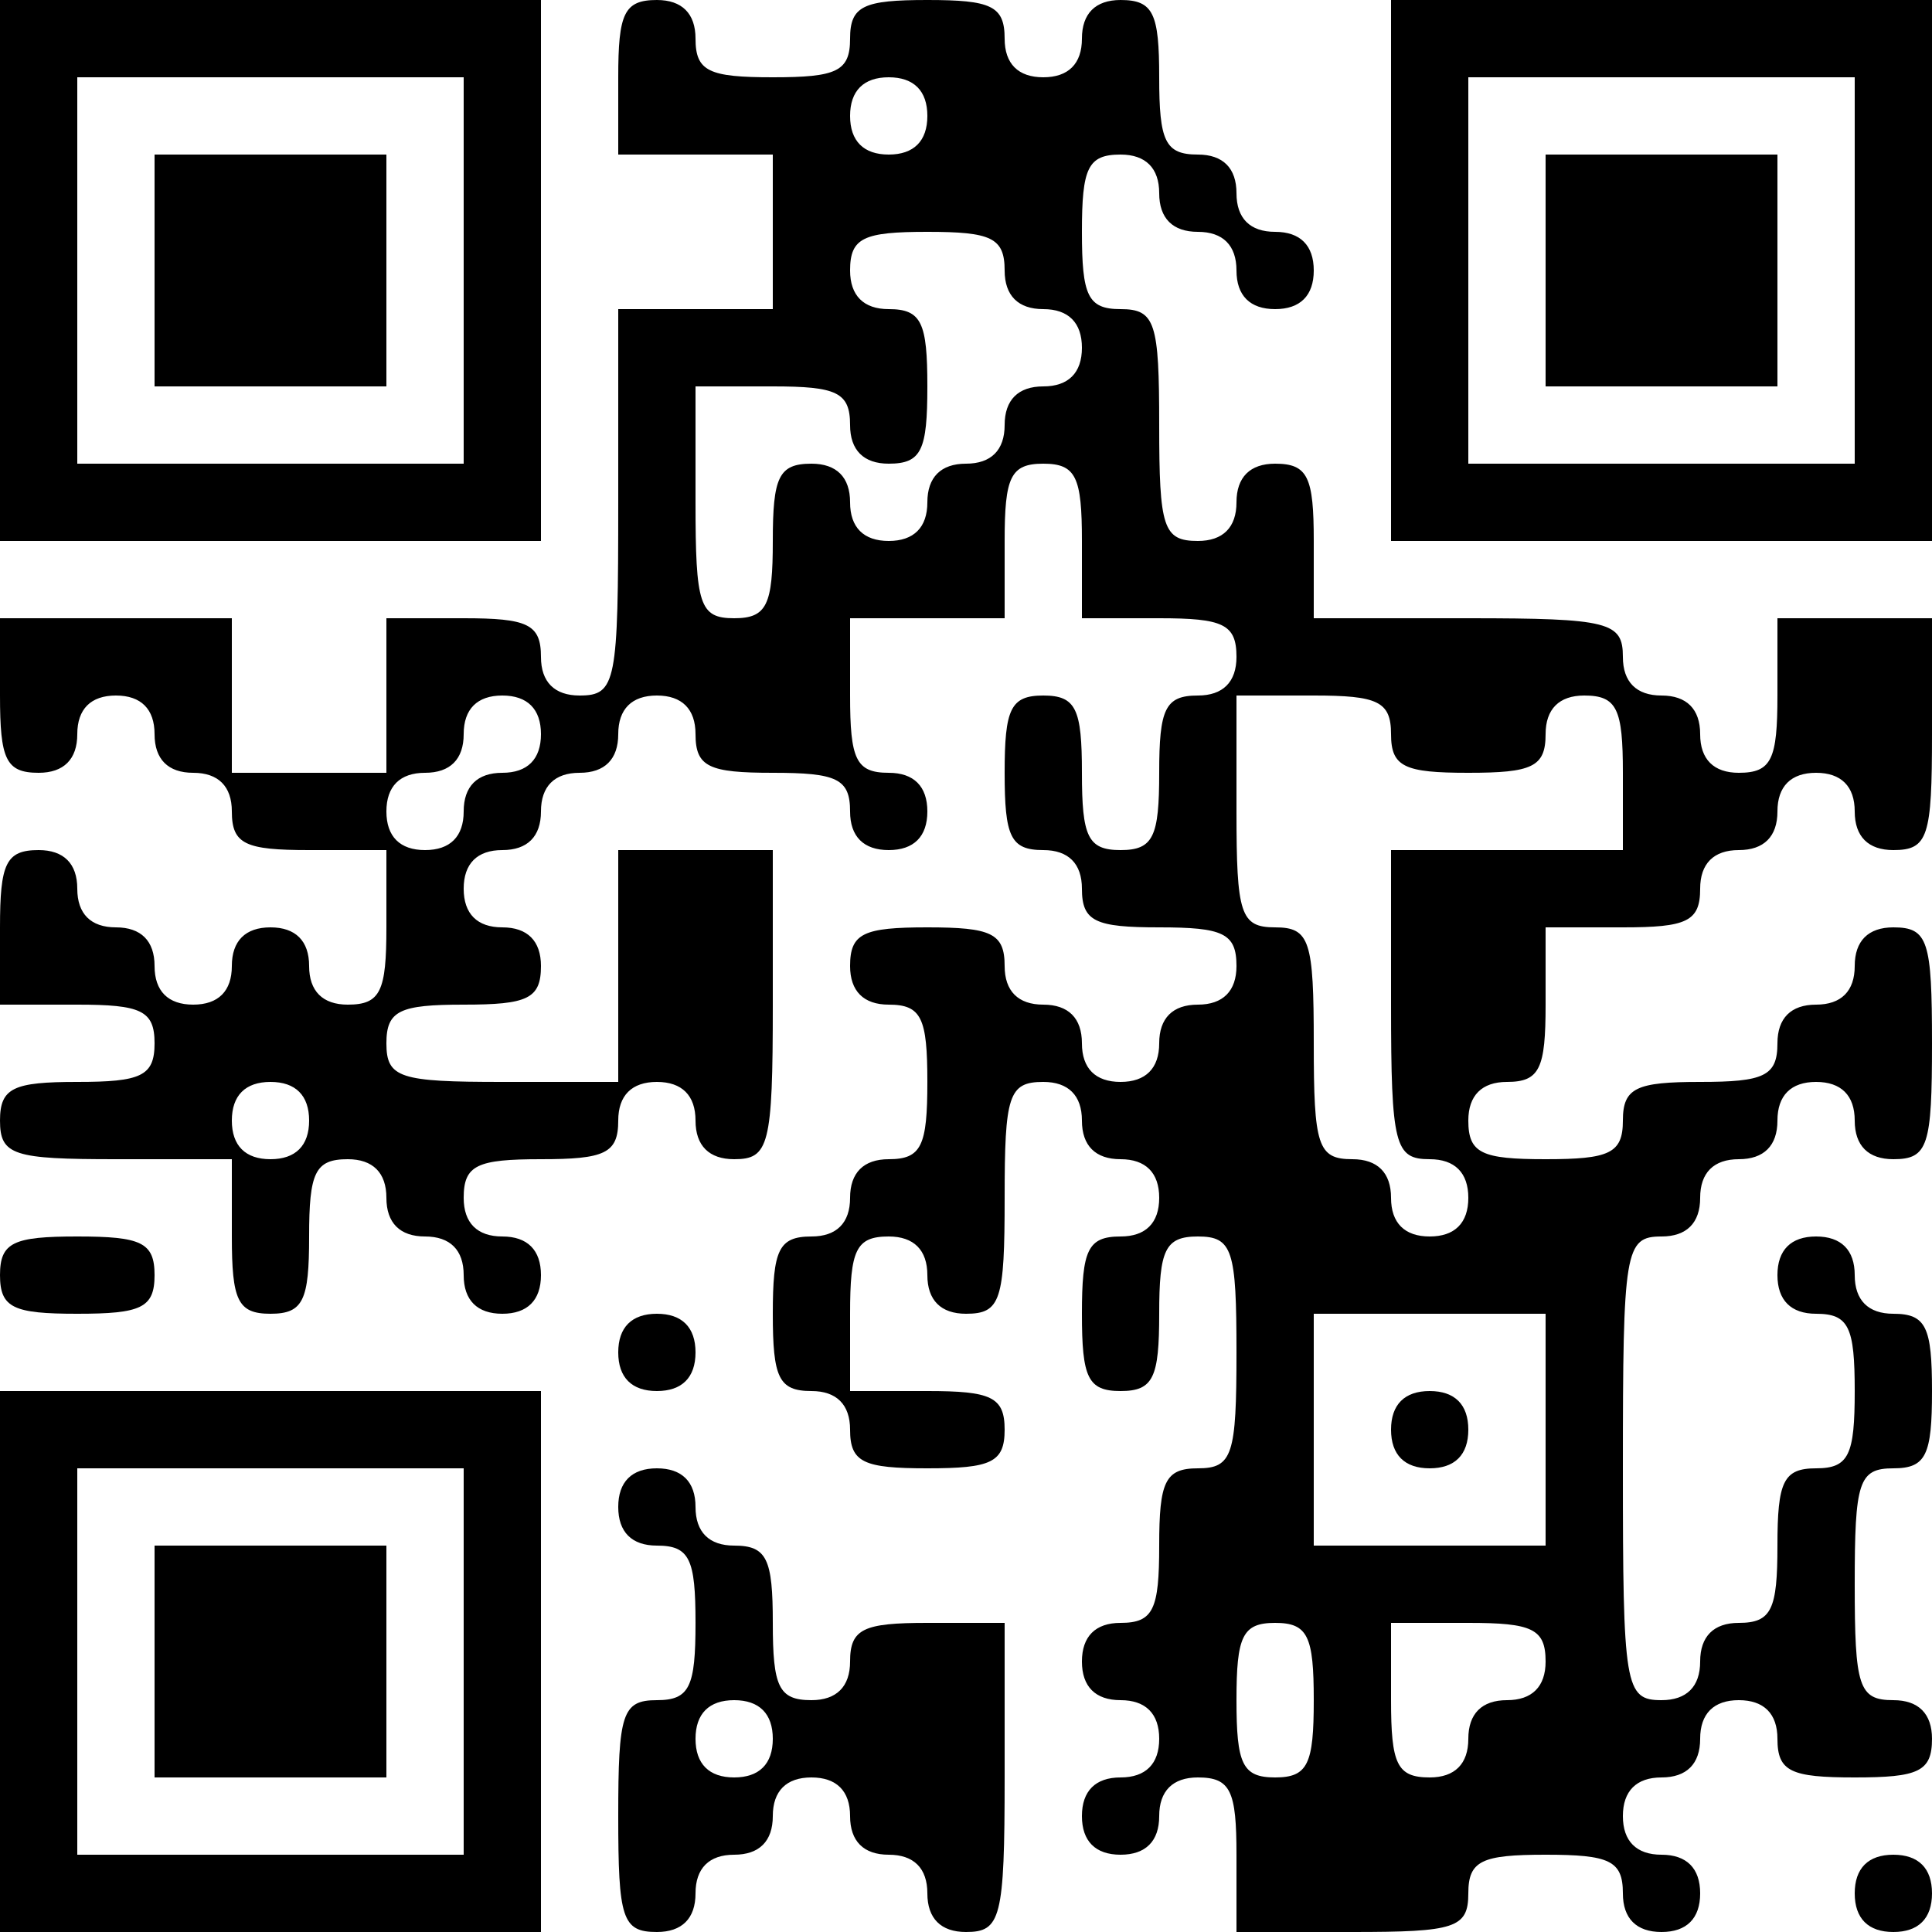 <?xml version="1.0" standalone="no"?>
<!DOCTYPE svg PUBLIC "-//W3C//DTD SVG 20010904//EN"
 "http://www.w3.org/TR/2001/REC-SVG-20010904/DTD/svg10.dtd">
<svg version="1.0" xmlns="http://www.w3.org/2000/svg"
 width="100pt" height="100pt" viewBox="0 0 100 100"
 preserveAspectRatio="xMidYMid meet">

<g transform="translate(0,100) scale(0.1,-0.1)"
fill="#000000" stroke="none">
<path d="M0 860 l0 -140 140 0 140 0 0 140 0 140 -140 0 -140 0 0 -140z m240
0 l0 -100 -100 0 -100 0 0 100 0 100 100 0 100 0 0 -100z"/>
<path d="M80 860 l0 -60 60 0 60 0 0 60 0 60 -60 0 -60 0 0 -60z"/>
<path d="M320 960 l0 -40 40 0 40 0 0 -40 0 -40 -40 0 -40 0 0 -100 c0 -93 -1
-100 -20 -100 -13 0 -20 7 -20 20 0 17 -7 20 -40 20 l-40 0 0 -40 0 -40 -40 0
-40 0 0 40 0 40 -60 0 -60 0 0 -40 c0 -33 3 -40 20 -40 13 0 20 7 20 20 0 13
7 20 20 20 13 0 20 -7 20 -20 0 -13 7 -20 20 -20 13 0 20 -7 20 -20 0 -17 7
-20 40 -20 l40 0 0 -40 c0 -33 -3 -40 -20 -40 -13 0 -20 7 -20 20 0 13 -7 20
-20 20 -13 0 -20 -7 -20 -20 0 -13 -7 -20 -20 -20 -13 0 -20 7 -20 20 0 13 -7
20 -20 20 -13 0 -20 7 -20 20 0 13 -7 20 -20 20 -17 0 -20 -7 -20 -40 l0 -40
40 0 c33 0 40 -3 40 -20 0 -17 -7 -20 -40 -20 -33 0 -40 -3 -40 -20 0 -18 7
-20 60 -20 l60 0 0 -40 c0 -33 3 -40 20 -40 17 0 20 7 20 40 0 33 3 40 20 40
13 0 20 -7 20 -20 0 -13 7 -20 20 -20 13 0 20 -7 20 -20 0 -13 7 -20 20 -20
13 0 20 7 20 20 0 13 -7 20 -20 20 -13 0 -20 7 -20 20 0 17 7 20 40 20 33 0
40 3 40 20 0 13 7 20 20 20 13 0 20 -7 20 -20 0 -13 7 -20 20 -20 18 0 20 7
20 80 l0 80 -40 0 -40 0 0 -60 0 -60 -60 0 c-53 0 -60 2 -60 20 0 17 7 20 40
20 33 0 40 3 40 20 0 13 -7 20 -20 20 -13 0 -20 7 -20 20 0 13 7 20 20 20 13
0 20 7 20 20 0 13 7 20 20 20 13 0 20 7 20 20 0 13 7 20 20 20 13 0 20 -7 20
-20 0 -17 7 -20 40 -20 33 0 40 -3 40 -20 0 -13 7 -20 20 -20 13 0 20 7 20 20
0 13 -7 20 -20 20 -17 0 -20 7 -20 40 l0 40 40 0 40 0 0 40 c0 33 3 40 20 40
17 0 20 -7 20 -40 l0 -40 40 0 c33 0 40 -3 40 -20 0 -13 -7 -20 -20 -20 -17 0
-20 -7 -20 -40 0 -33 -3 -40 -20 -40 -17 0 -20 7 -20 40 0 33 -3 40 -20 40
-17 0 -20 -7 -20 -40 0 -33 3 -40 20 -40 13 0 20 -7 20 -20 0 -17 7 -20 40
-20 33 0 40 -3 40 -20 0 -13 -7 -20 -20 -20 -13 0 -20 -7 -20 -20 0 -13 -7
-20 -20 -20 -13 0 -20 7 -20 20 0 13 -7 20 -20 20 -13 0 -20 7 -20 20 0 17 -7
20 -40 20 -33 0 -40 -3 -40 -20 0 -13 7 -20 20 -20 17 0 20 -7 20 -40 0 -33
-3 -40 -20 -40 -13 0 -20 -7 -20 -20 0 -13 -7 -20 -20 -20 -17 0 -20 -7 -20
-40 0 -33 3 -40 20 -40 13 0 20 -7 20 -20 0 -17 7 -20 40 -20 33 0 40 3 40 20
0 17 -7 20 -40 20 l-40 0 0 40 c0 33 3 40 20 40 13 0 20 -7 20 -20 0 -13 7
-20 20 -20 18 0 20 7 20 60 0 53 2 60 20 60 13 0 20 -7 20 -20 0 -13 7 -20 20
-20 13 0 20 -7 20 -20 0 -13 -7 -20 -20 -20 -17 0 -20 -7 -20 -40 0 -33 3 -40
20 -40 17 0 20 7 20 40 0 33 3 40 20 40 18 0 20 -7 20 -60 0 -53 -2 -60 -20
-60 -17 0 -20 -7 -20 -40 0 -33 -3 -40 -20 -40 -13 0 -20 -7 -20 -20 0 -13 7
-20 20 -20 13 0 20 -7 20 -20 0 -13 -7 -20 -20 -20 -13 0 -20 -7 -20 -20 0
-13 7 -20 20 -20 13 0 20 7 20 20 0 13 7 20 20 20 17 0 20 -7 20 -40 l0 -40
60 0 c53 0 60 2 60 20 0 17 7 20 40 20 33 0 40 -3 40 -20 0 -13 7 -20 20 -20
13 0 20 7 20 20 0 13 -7 20 -20 20 -13 0 -20 7 -20 20 0 13 7 20 20 20 13 0
20 7 20 20 0 13 7 20 20 20 13 0 20 -7 20 -20 0 -17 7 -20 40 -20 33 0 40 3
40 20 0 13 -7 20 -20 20 -18 0 -20 7 -20 60 0 53 2 60 20 60 17 0 20 7 20 40
0 33 -3 40 -20 40 -13 0 -20 7 -20 20 0 13 -7 20 -20 20 -13 0 -20 -7 -20 -20
0 -13 7 -20 20 -20 17 0 20 -7 20 -40 0 -33 -3 -40 -20 -40 -17 0 -20 -7 -20
-40 0 -33 -3 -40 -20 -40 -13 0 -20 -7 -20 -20 0 -13 -7 -20 -20 -20 -19 0
-20 7 -20 120 0 113 1 120 20 120 13 0 20 7 20 20 0 13 7 20 20 20 13 0 20 7
20 20 0 13 7 20 20 20 13 0 20 -7 20 -20 0 -13 7 -20 20 -20 18 0 20 7 20 60
0 53 -2 60 -20 60 -13 0 -20 -7 -20 -20 0 -13 -7 -20 -20 -20 -13 0 -20 -7
-20 -20 0 -17 -7 -20 -40 -20 -33 0 -40 -3 -40 -20 0 -17 -7 -20 -40 -20 -33
0 -40 3 -40 20 0 13 7 20 20 20 17 0 20 7 20 40 l0 40 40 0 c33 0 40 3 40 20
0 13 7 20 20 20 13 0 20 7 20 20 0 13 7 20 20 20 13 0 20 -7 20 -20 0 -13 7
-20 20 -20 18 0 20 7 20 60 l0 60 -40 0 -40 0 0 -40 c0 -33 -3 -40 -20 -40
-13 0 -20 7 -20 20 0 13 -7 20 -20 20 -13 0 -20 7 -20 20 0 18 -7 20 -80 20
l-80 0 0 40 c0 33 -3 40 -20 40 -13 0 -20 -7 -20 -20 0 -13 -7 -20 -20 -20
-18 0 -20 7 -20 60 0 53 -2 60 -20 60 -17 0 -20 7 -20 40 0 33 3 40 20 40 13
0 20 -7 20 -20 0 -13 7 -20 20 -20 13 0 20 -7 20 -20 0 -13 7 -20 20 -20 13 0
20 7 20 20 0 13 -7 20 -20 20 -13 0 -20 7 -20 20 0 13 -7 20 -20 20 -17 0 -20
7 -20 40 0 33 -3 40 -20 40 -13 0 -20 -7 -20 -20 0 -13 -7 -20 -20 -20 -13 0
-20 7 -20 20 0 17 -7 20 -40 20 -33 0 -40 -3 -40 -20 0 -17 -7 -20 -40 -20
-33 0 -40 3 -40 20 0 13 -7 20 -20 20 -17 0 -20 -7 -20 -40z m160 -20 c0 -13
-7 -20 -20 -20 -13 0 -20 7 -20 20 0 13 7 20 20 20 13 0 20 -7 20 -20z m40
-80 c0 -13 7 -20 20 -20 13 0 20 -7 20 -20 0 -13 -7 -20 -20 -20 -13 0 -20 -7
-20 -20 0 -13 -7 -20 -20 -20 -13 0 -20 -7 -20 -20 0 -13 -7 -20 -20 -20 -13
0 -20 7 -20 20 0 13 -7 20 -20 20 -17 0 -20 -7 -20 -40 0 -33 -3 -40 -20 -40
-18 0 -20 7 -20 60 l0 60 40 0 c33 0 40 -3 40 -20 0 -13 7 -20 20 -20 17 0 20
7 20 40 0 33 -3 40 -20 40 -13 0 -20 7 -20 20 0 17 7 20 40 20 33 0 40 -3 40
-20z m-240 -240 c0 -13 -7 -20 -20 -20 -13 0 -20 -7 -20 -20 0 -13 -7 -20 -20
-20 -13 0 -20 7 -20 20 0 13 7 20 20 20 13 0 20 7 20 20 0 13 7 20 20 20 13 0
20 -7 20 -20z m440 0 c0 -17 7 -20 40 -20 33 0 40 3 40 20 0 13 7 20 20 20 17
0 20 -7 20 -40 l0 -40 -60 0 -60 0 0 -80 c0 -73 2 -80 20 -80 13 0 20 -7 20
-20 0 -13 -7 -20 -20 -20 -13 0 -20 7 -20 20 0 13 -7 20 -20 20 -18 0 -20 7
-20 60 0 53 -2 60 -20 60 -18 0 -20 7 -20 60 l0 60 40 0 c33 0 40 -3 40 -20z
m-560 -200 c0 -13 -7 -20 -20 -20 -13 0 -20 7 -20 20 0 13 7 20 20 20 13 0 20
-7 20 -20z m640 -160 l0 -60 -60 0 -60 0 0 60 0 60 60 0 60 0 0 -60z m-120
-140 c0 -33 -3 -40 -20 -40 -17 0 -20 7 -20 40 0 33 3 40 20 40 17 0 20 -7 20
-40z m120 20 c0 -13 -7 -20 -20 -20 -13 0 -20 -7 -20 -20 0 -13 -7 -20 -20
-20 -17 0 -20 7 -20 40 l0 40 40 0 c33 0 40 -3 40 -20z"/>
<path d="M720 260 c0 -13 7 -20 20 -20 13 0 20 7 20 20 0 13 -7 20 -20 20 -13
0 -20 -7 -20 -20z"/>
<path d="M720 860 l0 -140 140 0 140 0 0 140 0 140 -140 0 -140 0 0 -140z
m240 0 l0 -100 -100 0 -100 0 0 100 0 100 100 0 100 0 0 -100z"/>
<path d="M800 860 l0 -60 60 0 60 0 0 60 0 60 -60 0 -60 0 0 -60z"/>
<path d="M0 340 c0 -17 7 -20 40 -20 33 0 40 3 40 20 0 17 -7 20 -40 20 -33 0
-40 -3 -40 -20z"/>
<path d="M320 300 c0 -13 7 -20 20 -20 13 0 20 7 20 20 0 13 -7 20 -20 20 -13
0 -20 -7 -20 -20z"/>
<path d="M0 140 l0 -140 140 0 140 0 0 140 0 140 -140 0 -140 0 0 -140z m240
0 l0 -100 -100 0 -100 0 0 100 0 100 100 0 100 0 0 -100z"/>
<path d="M80 140 l0 -60 60 0 60 0 0 60 0 60 -60 0 -60 0 0 -60z"/>
<path d="M320 220 c0 -13 7 -20 20 -20 17 0 20 -7 20 -40 0 -33 -3 -40 -20
-40 -18 0 -20 -7 -20 -60 0 -53 2 -60 20 -60 13 0 20 7 20 20 0 13 7 20 20 20
13 0 20 7 20 20 0 13 7 20 20 20 13 0 20 -7 20 -20 0 -13 7 -20 20 -20 13 0
20 -7 20 -20 0 -13 7 -20 20 -20 18 0 20 7 20 80 l0 80 -40 0 c-33 0 -40 -3
-40 -20 0 -13 -7 -20 -20 -20 -17 0 -20 7 -20 40 0 33 -3 40 -20 40 -13 0 -20
7 -20 20 0 13 -7 20 -20 20 -13 0 -20 -7 -20 -20z m80 -120 c0 -13 -7 -20 -20
-20 -13 0 -20 7 -20 20 0 13 7 20 20 20 13 0 20 -7 20 -20z"/>
<path d="M960 20 c0 -13 7 -20 20 -20 13 0 20 7 20 20 0 13 -7 20 -20 20 -13
0 -20 -7 -20 -20z"/>
</g>
</svg>
